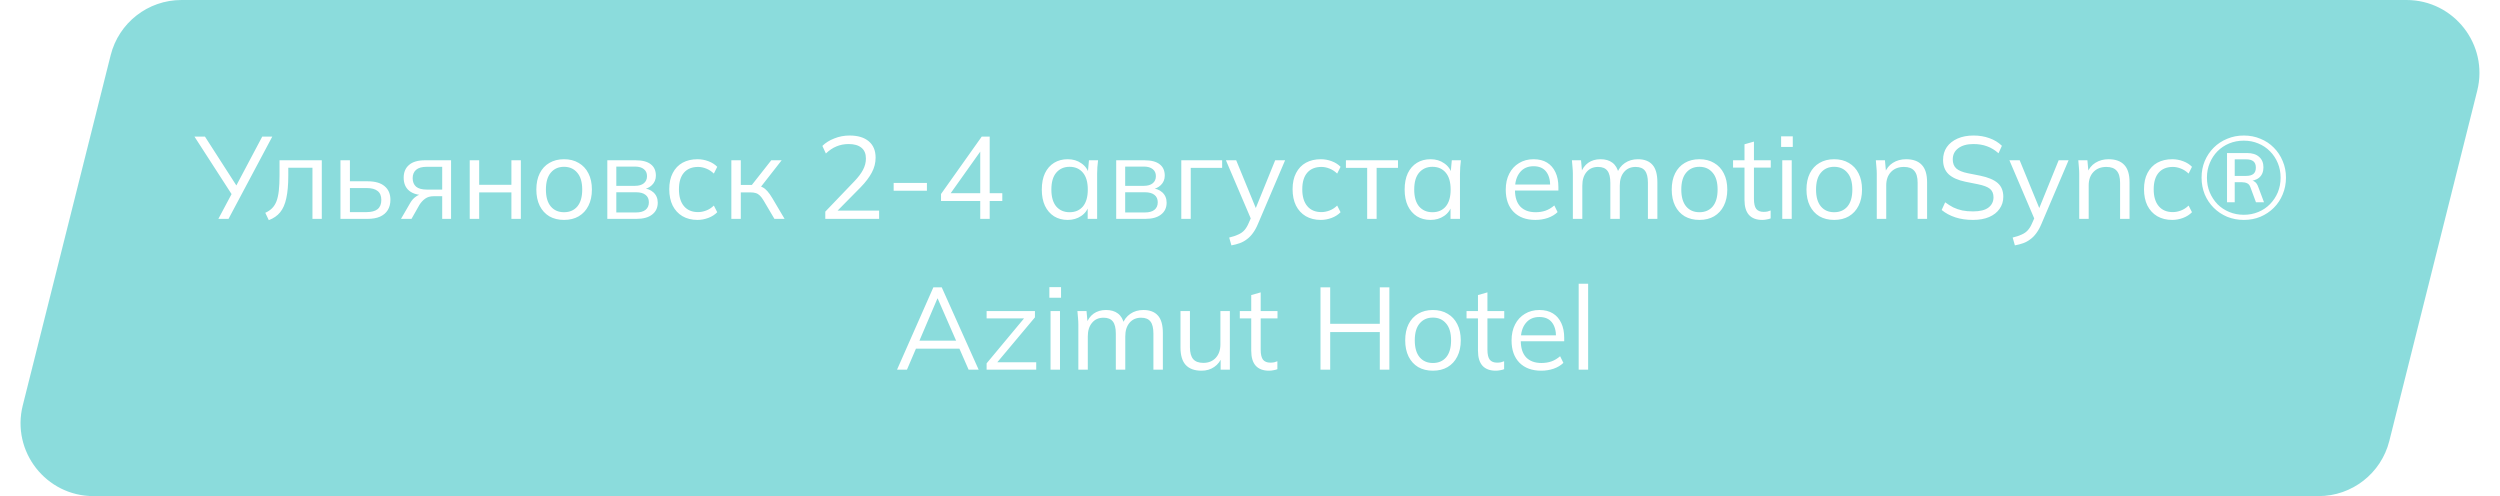 <?xml version="1.0" encoding="UTF-8"?> <svg xmlns="http://www.w3.org/2000/svg" width="514" height="102" viewBox="0 0 514 102" fill="none"><g opacity="0.5" filter="url(#filter0_i_829_2)"><path d="M22.753 11.348C24.427 4.677 30.424 0 37.302 0H494.77C504.534 0 511.696 9.181 509.319 18.652L491.247 90.652C489.573 97.323 483.576 102 476.698 102H19.23C9.466 102 2.304 92.819 4.681 83.348L22.753 11.348Z" fill="#18BABA"></path></g><path d="M44.896 45L47.824 39.504L47.848 40.272L39.976 28.08H42.136L48.832 38.496H48.4L53.92 28.08H55.984L46.984 45H44.896ZM55.264 45.264L54.544 43.752C55.104 43.496 55.568 43.184 55.936 42.816C56.32 42.432 56.624 41.952 56.848 41.376C57.072 40.784 57.232 40.056 57.328 39.192C57.424 38.312 57.472 37.256 57.472 36.024V32.952H66.16V45H64.24V34.488H59.272V36.096C59.272 37.984 59.136 39.536 58.864 40.752C58.608 41.968 58.184 42.936 57.592 43.656C57.016 44.36 56.24 44.896 55.264 45.264ZM69.998 45V32.952H71.942V37.272H75.566C77.118 37.272 78.286 37.608 79.07 38.28C79.87 38.936 80.27 39.872 80.27 41.088C80.27 41.904 80.086 42.608 79.718 43.2C79.366 43.776 78.838 44.224 78.134 44.544C77.446 44.848 76.59 45 75.566 45H69.998ZM71.942 43.608H75.398C76.374 43.608 77.118 43.408 77.63 43.008C78.142 42.592 78.398 41.96 78.398 41.112C78.398 40.264 78.142 39.648 77.63 39.264C77.134 38.864 76.39 38.664 75.398 38.664H71.942V43.608ZM82.444 45L84.364 41.688C84.668 41.16 85.052 40.736 85.516 40.416C85.98 40.08 86.468 39.912 86.98 39.912H87.316L87.292 40.128C85.932 40.128 84.876 39.824 84.124 39.216C83.372 38.592 82.996 37.696 82.996 36.528C82.996 35.408 83.364 34.536 84.1 33.912C84.836 33.272 85.932 32.952 87.388 32.952H92.74V45H90.916V40.344H89.116C88.444 40.344 87.876 40.512 87.412 40.848C86.948 41.184 86.556 41.608 86.236 42.12L84.604 45H82.444ZM87.724 38.976H90.916V34.296H87.724C86.748 34.296 86.02 34.504 85.54 34.92C85.076 35.336 84.844 35.904 84.844 36.624C84.844 37.376 85.076 37.96 85.54 38.376C86.02 38.776 86.748 38.976 87.724 38.976ZM96.576 45V32.952H98.52V37.992H105.144V32.952H107.088V45H105.144V39.552H98.52V45H96.576ZM115.96 45.216C114.808 45.216 113.8 44.968 112.936 44.472C112.088 43.96 111.432 43.24 110.968 42.312C110.504 41.368 110.272 40.256 110.272 38.976C110.272 37.68 110.504 36.568 110.968 35.64C111.432 34.712 112.088 34 112.936 33.504C113.8 32.992 114.808 32.736 115.96 32.736C117.128 32.736 118.136 32.992 118.984 33.504C119.848 34 120.512 34.712 120.976 35.64C121.456 36.568 121.696 37.68 121.696 38.976C121.696 40.256 121.456 41.368 120.976 42.312C120.512 43.24 119.848 43.96 118.984 44.472C118.136 44.968 117.128 45.216 115.96 45.216ZM115.96 43.632C117.112 43.632 118.024 43.24 118.696 42.456C119.368 41.656 119.704 40.496 119.704 38.976C119.704 37.44 119.36 36.28 118.672 35.496C118 34.696 117.096 34.296 115.96 34.296C114.824 34.296 113.92 34.696 113.248 35.496C112.576 36.28 112.24 37.44 112.24 38.976C112.24 40.496 112.576 41.656 113.248 42.456C113.92 43.24 114.824 43.632 115.96 43.632ZM124.865 45V32.952H130.673C132.065 32.952 133.105 33.224 133.793 33.768C134.497 34.296 134.849 35.08 134.849 36.12C134.849 36.888 134.577 37.536 134.033 38.064C133.505 38.576 132.817 38.88 131.969 38.976V38.688C132.961 38.72 133.753 39.008 134.345 39.552C134.937 40.096 135.233 40.8 135.233 41.664C135.233 42.704 134.849 43.52 134.081 44.112C133.329 44.704 132.257 45 130.865 45H124.865ZM126.713 43.68H130.769C131.617 43.68 132.265 43.504 132.713 43.152C133.177 42.784 133.409 42.264 133.409 41.592C133.409 40.92 133.177 40.408 132.713 40.056C132.265 39.704 131.617 39.528 130.769 39.528H126.713V43.68ZM126.713 38.208H130.553C131.337 38.208 131.945 38.032 132.377 37.68C132.809 37.328 133.025 36.84 133.025 36.216C133.025 35.592 132.809 35.112 132.377 34.776C131.945 34.424 131.337 34.248 130.553 34.248H126.713V38.208ZM143.408 45.216C142.224 45.216 141.192 44.96 140.312 44.448C139.448 43.936 138.776 43.208 138.296 42.264C137.832 41.32 137.6 40.2 137.6 38.904C137.6 37.592 137.84 36.48 138.32 35.568C138.8 34.64 139.472 33.936 140.336 33.456C141.216 32.976 142.24 32.736 143.408 32.736C144.176 32.736 144.92 32.872 145.64 33.144C146.376 33.416 146.984 33.8 147.464 34.296L146.768 35.688C146.288 35.224 145.76 34.88 145.184 34.656C144.624 34.432 144.072 34.32 143.528 34.32C142.28 34.32 141.312 34.712 140.624 35.496C139.936 36.28 139.592 37.424 139.592 38.928C139.592 40.416 139.936 41.568 140.624 42.384C141.312 43.2 142.28 43.608 143.528 43.608C144.056 43.608 144.6 43.504 145.16 43.296C145.736 43.088 146.272 42.744 146.768 42.264L147.464 43.632C146.968 44.144 146.352 44.536 145.616 44.808C144.88 45.08 144.144 45.216 143.408 45.216ZM150.365 45V32.952H152.309V38.016H154.589L158.573 32.952H160.709L156.149 38.784L155.621 38.184C156.085 38.232 156.485 38.344 156.821 38.52C157.157 38.696 157.477 38.96 157.781 39.312C158.101 39.664 158.445 40.152 158.813 40.776L161.309 45H159.221L157.013 41.256C156.741 40.792 156.477 40.44 156.221 40.2C155.981 39.96 155.701 39.792 155.381 39.696C155.077 39.6 154.693 39.552 154.229 39.552H152.309V45H150.365ZM169.681 45V43.512L175.681 37.248C176.465 36.432 177.049 35.656 177.433 34.92C177.833 34.168 178.033 33.392 178.033 32.592C178.033 31.616 177.729 30.88 177.121 30.384C176.513 29.872 175.633 29.616 174.481 29.616C173.585 29.616 172.753 29.776 171.985 30.096C171.233 30.4 170.505 30.888 169.801 31.56L169.081 30C169.721 29.36 170.537 28.848 171.529 28.464C172.521 28.064 173.569 27.864 174.673 27.864C176.385 27.864 177.705 28.264 178.633 29.064C179.561 29.848 180.025 30.968 180.025 32.424C180.025 33.496 179.761 34.52 179.233 35.496C178.721 36.456 177.969 37.448 176.977 38.472L171.673 43.848V43.296H180.745V45H169.681ZM183.736 39.216V37.608H190.576V39.216H183.736ZM201.537 45V41.328H193.473V39.888L201.849 28.08H203.481V39.72H206.073V41.328H203.481V45H201.537ZM201.537 39.72V30.432H202.065L195.105 40.224V39.72H201.537ZM219.522 45.216C218.45 45.216 217.514 44.968 216.714 44.472C215.914 43.96 215.29 43.24 214.842 42.312C214.41 41.384 214.194 40.272 214.194 38.976C214.194 37.664 214.41 36.544 214.842 35.616C215.29 34.688 215.914 33.976 216.714 33.48C217.514 32.984 218.45 32.736 219.522 32.736C220.61 32.736 221.546 33.016 222.33 33.576C223.13 34.12 223.658 34.864 223.914 35.808H223.626L223.89 32.952H225.762C225.714 33.416 225.666 33.888 225.618 34.368C225.586 34.832 225.57 35.288 225.57 35.736V45H223.626V42.168H223.89C223.634 43.112 223.106 43.856 222.306 44.4C221.506 44.944 220.578 45.216 219.522 45.216ZM219.906 43.632C221.058 43.632 221.97 43.24 222.642 42.456C223.314 41.656 223.65 40.496 223.65 38.976C223.65 37.44 223.314 36.28 222.642 35.496C221.97 34.696 221.058 34.296 219.906 34.296C218.77 34.296 217.858 34.696 217.17 35.496C216.498 36.28 216.162 37.44 216.162 38.976C216.162 40.496 216.498 41.656 217.17 42.456C217.858 43.24 218.77 43.632 219.906 43.632ZM229.49 45V32.952H235.298C236.69 32.952 237.73 33.224 238.418 33.768C239.122 34.296 239.474 35.08 239.474 36.12C239.474 36.888 239.202 37.536 238.658 38.064C238.13 38.576 237.442 38.88 236.594 38.976V38.688C237.586 38.72 238.378 39.008 238.97 39.552C239.562 40.096 239.858 40.8 239.858 41.664C239.858 42.704 239.474 43.52 238.706 44.112C237.954 44.704 236.882 45 235.49 45H229.49ZM231.338 43.68H235.394C236.242 43.68 236.89 43.504 237.338 43.152C237.802 42.784 238.034 42.264 238.034 41.592C238.034 40.92 237.802 40.408 237.338 40.056C236.89 39.704 236.242 39.528 235.394 39.528H231.338V43.68ZM231.338 38.208H235.178C235.962 38.208 236.57 38.032 237.002 37.68C237.434 37.328 237.65 36.84 237.65 36.216C237.65 35.592 237.434 35.112 237.002 34.776C236.57 34.424 235.962 34.248 235.178 34.248H231.338V38.208ZM242.873 45V32.952H251.273V34.512H244.817V45H242.873ZM253.177 50.448L252.721 48.84C253.473 48.664 254.097 48.456 254.593 48.216C255.105 47.992 255.529 47.688 255.865 47.304C256.201 46.92 256.489 46.44 256.729 45.864L257.353 44.448L257.305 45.264L252.049 32.952H254.161L258.505 43.536H257.881L262.177 32.952H264.217L258.649 46.008C258.329 46.776 257.977 47.416 257.593 47.928C257.209 48.456 256.793 48.88 256.345 49.2C255.913 49.536 255.433 49.8 254.905 49.992C254.377 50.184 253.801 50.336 253.177 50.448ZM271.564 45.216C270.38 45.216 269.348 44.96 268.468 44.448C267.604 43.936 266.932 43.208 266.452 42.264C265.988 41.32 265.756 40.2 265.756 38.904C265.756 37.592 265.996 36.48 266.476 35.568C266.956 34.64 267.628 33.936 268.492 33.456C269.372 32.976 270.396 32.736 271.564 32.736C272.332 32.736 273.076 32.872 273.796 33.144C274.532 33.416 275.14 33.8 275.62 34.296L274.924 35.688C274.444 35.224 273.916 34.88 273.34 34.656C272.78 34.432 272.228 34.32 271.684 34.32C270.436 34.32 269.468 34.712 268.78 35.496C268.092 36.28 267.748 37.424 267.748 38.928C267.748 40.416 268.092 41.568 268.78 42.384C269.468 43.2 270.436 43.608 271.684 43.608C272.212 43.608 272.756 43.504 273.316 43.296C273.892 43.088 274.428 42.744 274.924 42.264L275.62 43.632C275.124 44.144 274.508 44.536 273.772 44.808C273.036 45.08 272.3 45.216 271.564 45.216ZM281.09 45V34.512H276.722V32.952H287.426V34.512H283.034V45H281.09ZM294.123 45.216C293.051 45.216 292.115 44.968 291.315 44.472C290.515 43.96 289.891 43.24 289.443 42.312C289.011 41.384 288.795 40.272 288.795 38.976C288.795 37.664 289.011 36.544 289.443 35.616C289.891 34.688 290.515 33.976 291.315 33.48C292.115 32.984 293.051 32.736 294.123 32.736C295.211 32.736 296.147 33.016 296.931 33.576C297.731 34.12 298.259 34.864 298.515 35.808H298.227L298.491 32.952H300.363C300.315 33.416 300.267 33.888 300.219 34.368C300.187 34.832 300.171 35.288 300.171 35.736V45H298.227V42.168H298.491C298.235 43.112 297.707 43.856 296.907 44.4C296.107 44.944 295.179 45.216 294.123 45.216ZM294.507 43.632C295.659 43.632 296.571 43.24 297.243 42.456C297.915 41.656 298.251 40.496 298.251 38.976C298.251 37.44 297.915 36.28 297.243 35.496C296.571 34.696 295.659 34.296 294.507 34.296C293.371 34.296 292.459 34.696 291.771 35.496C291.099 36.28 290.763 37.44 290.763 38.976C290.763 40.496 291.099 41.656 291.771 42.456C292.459 43.24 293.371 43.632 294.507 43.632ZM315.678 45.216C313.79 45.216 312.302 44.672 311.214 43.584C310.126 42.48 309.582 40.952 309.582 39C309.582 37.736 309.822 36.64 310.302 35.712C310.782 34.768 311.454 34.04 312.318 33.528C313.182 33 314.174 32.736 315.294 32.736C316.398 32.736 317.326 32.968 318.078 33.432C318.83 33.896 319.406 34.56 319.806 35.424C320.206 36.272 320.406 37.28 320.406 38.448V39.168H311.07V37.944H319.134L318.726 38.256C318.726 36.976 318.438 35.976 317.862 35.256C317.286 34.536 316.43 34.176 315.294 34.176C314.094 34.176 313.158 34.6 312.486 35.448C311.814 36.28 311.478 37.408 311.478 38.832V39.048C311.478 40.552 311.846 41.696 312.582 42.48C313.334 43.248 314.382 43.632 315.726 43.632C316.446 43.632 317.118 43.528 317.742 43.32C318.382 43.096 318.99 42.736 319.566 42.24L320.238 43.608C319.71 44.12 319.038 44.52 318.222 44.808C317.422 45.08 316.574 45.216 315.678 45.216ZM323.38 45V35.736C323.38 35.288 323.356 34.832 323.308 34.368C323.276 33.888 323.236 33.416 323.188 32.952H325.06L325.3 35.592H325.012C325.332 34.68 325.836 33.976 326.524 33.48C327.228 32.984 328.076 32.736 329.068 32.736C330.076 32.736 330.892 32.976 331.516 33.456C332.156 33.936 332.588 34.68 332.812 35.688H332.452C332.756 34.776 333.292 34.056 334.06 33.528C334.828 33 335.724 32.736 336.748 32.736C338.076 32.736 339.076 33.12 339.748 33.888C340.42 34.64 340.756 35.832 340.756 37.464V45H338.812V37.584C338.812 36.448 338.612 35.624 338.212 35.112C337.812 34.584 337.172 34.32 336.292 34.32C335.284 34.32 334.484 34.672 333.892 35.376C333.316 36.064 333.028 36.992 333.028 38.16V45H331.084V37.584C331.084 36.448 330.884 35.624 330.484 35.112C330.084 34.584 329.444 34.32 328.564 34.32C327.556 34.32 326.764 34.672 326.188 35.376C325.612 36.064 325.324 36.992 325.324 38.16V45H323.38ZM349.395 45.216C348.243 45.216 347.235 44.968 346.371 44.472C345.523 43.96 344.867 43.24 344.403 42.312C343.939 41.368 343.707 40.256 343.707 38.976C343.707 37.68 343.939 36.568 344.403 35.64C344.867 34.712 345.523 34 346.371 33.504C347.235 32.992 348.243 32.736 349.395 32.736C350.563 32.736 351.571 32.992 352.419 33.504C353.283 34 353.947 34.712 354.411 35.64C354.891 36.568 355.131 37.68 355.131 38.976C355.131 40.256 354.891 41.368 354.411 42.312C353.947 43.24 353.283 43.96 352.419 44.472C351.571 44.968 350.563 45.216 349.395 45.216ZM349.395 43.632C350.547 43.632 351.459 43.24 352.131 42.456C352.803 41.656 353.139 40.496 353.139 38.976C353.139 37.44 352.795 36.28 352.107 35.496C351.435 34.696 350.531 34.296 349.395 34.296C348.259 34.296 347.355 34.696 346.683 35.496C346.011 36.28 345.675 37.44 345.675 38.976C345.675 40.496 346.011 41.656 346.683 42.456C347.355 43.24 348.259 43.632 349.395 43.632ZM362.316 45.216C361.132 45.216 360.228 44.88 359.604 44.208C358.98 43.52 358.668 42.488 358.668 41.112V34.464H356.316V32.952H358.668V29.664L360.612 29.112V32.952H364.068V34.464H360.612V40.896C360.612 41.856 360.772 42.544 361.092 42.96C361.428 43.36 361.924 43.56 362.58 43.56C362.884 43.56 363.156 43.536 363.396 43.488C363.636 43.424 363.852 43.352 364.044 43.272V44.904C363.82 45 363.548 45.072 363.228 45.12C362.924 45.184 362.62 45.216 362.316 45.216ZM366.435 45V32.952H368.379V45H366.435ZM366.195 30.216V28.032H368.595V30.216H366.195ZM377.098 45.216C375.946 45.216 374.938 44.968 374.074 44.472C373.226 43.96 372.57 43.24 372.106 42.312C371.642 41.368 371.41 40.256 371.41 38.976C371.41 37.68 371.642 36.568 372.106 35.64C372.57 34.712 373.226 34 374.074 33.504C374.938 32.992 375.946 32.736 377.098 32.736C378.266 32.736 379.274 32.992 380.122 33.504C380.986 34 381.65 34.712 382.114 35.64C382.594 36.568 382.834 37.68 382.834 38.976C382.834 40.256 382.594 41.368 382.114 42.312C381.65 43.24 380.986 43.96 380.122 44.472C379.274 44.968 378.266 45.216 377.098 45.216ZM377.098 43.632C378.25 43.632 379.162 43.24 379.834 42.456C380.506 41.656 380.842 40.496 380.842 38.976C380.842 37.44 380.498 36.28 379.81 35.496C379.138 34.696 378.234 34.296 377.098 34.296C375.962 34.296 375.058 34.696 374.386 35.496C373.714 36.28 373.378 37.44 373.378 38.976C373.378 40.496 373.714 41.656 374.386 42.456C375.058 43.24 375.962 43.632 377.098 43.632ZM385.865 45V35.736C385.865 35.288 385.841 34.832 385.793 34.368C385.761 33.888 385.721 33.416 385.673 32.952H387.545L387.785 35.592H387.497C387.849 34.664 388.409 33.96 389.177 33.48C389.961 32.984 390.865 32.736 391.889 32.736C393.313 32.736 394.385 33.12 395.105 33.888C395.841 34.64 396.209 35.832 396.209 37.464V45H394.265V37.584C394.265 36.448 394.033 35.624 393.569 35.112C393.121 34.584 392.417 34.32 391.457 34.32C390.337 34.32 389.449 34.664 388.793 35.352C388.137 36.04 387.809 36.96 387.809 38.112V45H385.865ZM405.663 45.216C404.303 45.216 403.087 45.04 402.015 44.688C400.943 44.336 400.007 43.832 399.207 43.176L399.927 41.592C400.487 42.008 401.047 42.36 401.607 42.648C402.183 42.92 402.799 43.128 403.455 43.272C404.111 43.4 404.847 43.464 405.663 43.464C407.087 43.464 408.143 43.2 408.831 42.672C409.519 42.144 409.863 41.44 409.863 40.56C409.863 39.808 409.623 39.232 409.143 38.832C408.663 38.432 407.823 38.112 406.623 37.872L404.103 37.368C402.551 37.048 401.391 36.528 400.623 35.808C399.871 35.088 399.495 34.112 399.495 32.88C399.495 31.872 399.751 30.992 400.263 30.24C400.791 29.488 401.527 28.904 402.471 28.488C403.415 28.072 404.511 27.864 405.759 27.864C406.959 27.864 408.055 28.048 409.047 28.416C410.039 28.768 410.887 29.288 411.591 29.976L410.895 31.512C410.143 30.84 409.351 30.36 408.519 30.072C407.703 29.768 406.775 29.616 405.735 29.616C404.423 29.616 403.383 29.904 402.615 30.48C401.863 31.04 401.487 31.808 401.487 32.784C401.487 33.568 401.727 34.184 402.207 34.632C402.687 35.064 403.479 35.392 404.583 35.616L407.127 36.12C408.759 36.456 409.959 36.96 410.727 37.632C411.495 38.304 411.879 39.248 411.879 40.464C411.879 41.392 411.623 42.216 411.111 42.936C410.615 43.656 409.903 44.216 408.975 44.616C408.047 45.016 406.943 45.216 405.663 45.216ZM414.26 50.448L413.804 48.84C414.556 48.664 415.18 48.456 415.676 48.216C416.188 47.992 416.612 47.688 416.948 47.304C417.284 46.92 417.572 46.44 417.812 45.864L418.436 44.448L418.388 45.264L413.132 32.952H415.244L419.588 43.536H418.964L423.26 32.952H425.3L419.732 46.008C419.412 46.776 419.06 47.416 418.676 47.928C418.292 48.456 417.876 48.88 417.428 49.2C416.996 49.536 416.516 49.8 415.988 49.992C415.46 50.184 414.884 50.336 414.26 50.448ZM427.49 45V35.736C427.49 35.288 427.466 34.832 427.418 34.368C427.386 33.888 427.346 33.416 427.298 32.952H429.17L429.41 35.592H429.122C429.474 34.664 430.034 33.96 430.802 33.48C431.586 32.984 432.49 32.736 433.514 32.736C434.938 32.736 436.01 33.12 436.73 33.888C437.466 34.64 437.834 35.832 437.834 37.464V45H435.89V37.584C435.89 36.448 435.658 35.624 435.194 35.112C434.746 34.584 434.042 34.32 433.082 34.32C431.962 34.32 431.074 34.664 430.418 35.352C429.762 36.04 429.434 36.96 429.434 38.112V45H427.49ZM446.616 45.216C445.432 45.216 444.4 44.96 443.52 44.448C442.656 43.936 441.984 43.208 441.504 42.264C441.04 41.32 440.808 40.2 440.808 38.904C440.808 37.592 441.048 36.48 441.528 35.568C442.008 34.64 442.68 33.936 443.544 33.456C444.424 32.976 445.448 32.736 446.616 32.736C447.384 32.736 448.128 32.872 448.848 33.144C449.584 33.416 450.192 33.8 450.672 34.296L449.976 35.688C449.496 35.224 448.968 34.88 448.392 34.656C447.832 34.432 447.28 34.32 446.736 34.32C445.488 34.32 444.52 34.712 443.832 35.496C443.144 36.28 442.8 37.424 442.8 38.928C442.8 40.416 443.144 41.568 443.832 42.384C444.52 43.2 445.488 43.608 446.736 43.608C447.264 43.608 447.808 43.504 448.368 43.296C448.944 43.088 449.48 42.744 449.976 42.264L450.672 43.632C450.176 44.144 449.56 44.536 448.824 44.808C448.088 45.08 447.352 45.216 446.616 45.216ZM461.331 45.216C460.115 45.216 458.971 45 457.899 44.568C456.843 44.12 455.923 43.504 455.139 42.72C454.355 41.936 453.739 41.016 453.291 39.96C452.859 38.888 452.643 37.744 452.643 36.528C452.643 35.296 452.859 34.16 453.291 33.12C453.739 32.064 454.355 31.144 455.139 30.36C455.923 29.576 456.843 28.968 457.899 28.536C458.955 28.088 460.099 27.864 461.331 27.864C462.563 27.864 463.707 28.088 464.763 28.536C465.819 28.968 466.731 29.576 467.499 30.36C468.283 31.144 468.891 32.064 469.323 33.12C469.771 34.16 469.995 35.296 469.995 36.528C469.995 37.744 469.771 38.888 469.323 39.96C468.891 41.016 468.283 41.936 467.499 42.72C466.715 43.504 465.795 44.12 464.739 44.568C463.699 45 462.563 45.216 461.331 45.216ZM461.331 44.16C462.403 44.16 463.395 43.968 464.307 43.584C465.235 43.2 466.035 42.664 466.707 41.976C467.395 41.272 467.931 40.464 468.315 39.552C468.699 38.624 468.891 37.616 468.891 36.528C468.891 35.44 468.699 34.44 468.315 33.528C467.931 32.6 467.395 31.792 466.707 31.104C466.035 30.416 465.235 29.88 464.307 29.496C463.395 29.112 462.403 28.92 461.331 28.92C460.243 28.92 459.235 29.112 458.307 29.496C457.395 29.88 456.595 30.416 455.907 31.104C455.235 31.792 454.707 32.6 454.323 33.528C453.939 34.44 453.747 35.44 453.747 36.528C453.747 37.616 453.939 38.624 454.323 39.552C454.707 40.464 455.235 41.272 455.907 41.976C456.595 42.664 457.403 43.2 458.331 43.584C459.259 43.968 460.259 44.16 461.331 44.16ZM457.875 41.592V31.464H461.979C463.067 31.464 463.899 31.728 464.475 32.256C465.067 32.768 465.363 33.48 465.363 34.392C465.363 35.32 465.067 36.032 464.475 36.528C463.899 37.008 463.083 37.248 462.027 37.248L462.315 37.008C462.811 37.008 463.219 37.12 463.539 37.344C463.875 37.552 464.139 37.944 464.331 38.52L465.483 41.592H463.827L462.675 38.472C462.531 38.072 462.307 37.808 462.003 37.68C461.715 37.536 461.363 37.464 460.947 37.464H459.147L459.459 37.224V41.592H457.875ZM459.459 36.168H461.787C462.459 36.168 462.963 36.032 463.299 35.76C463.635 35.488 463.803 35.056 463.803 34.464C463.803 33.872 463.635 33.44 463.299 33.168C462.979 32.896 462.475 32.76 461.787 32.76H459.459V36.168Z" fill="white"></path><path d="M184.432 76L191.896 59.08H193.624L201.208 76H199.144L197.032 71.176L197.92 71.68H187.576L188.536 71.176L186.472 76H184.432ZM192.736 61.36L188.848 70.48L188.272 70.048H197.2L196.768 70.48L192.784 61.36H192.736ZM202.848 76V74.704L210.96 64.96L210.984 65.464H202.848V63.952H212.784V65.248L204.576 75.04L204.552 74.488H213.048V76H202.848ZM215.99 76V63.952H217.934V76H215.99ZM215.75 61.216V59.032H218.15V61.216H215.75ZM221.709 76V66.736C221.709 66.288 221.685 65.832 221.637 65.368C221.605 64.888 221.565 64.416 221.517 63.952H223.389L223.629 66.592H223.34C223.661 65.68 224.165 64.976 224.853 64.48C225.557 63.984 226.405 63.736 227.397 63.736C228.405 63.736 229.221 63.976 229.845 64.456C230.485 64.936 230.917 65.68 231.141 66.688H230.781C231.085 65.776 231.621 65.056 232.389 64.528C233.157 64 234.053 63.736 235.077 63.736C236.405 63.736 237.405 64.12 238.077 64.888C238.749 65.64 239.085 66.832 239.085 68.464V76H237.141V68.584C237.141 67.448 236.941 66.624 236.541 66.112C236.141 65.584 235.501 65.32 234.621 65.32C233.613 65.32 232.813 65.672 232.221 66.376C231.645 67.064 231.357 67.992 231.357 69.16V76H229.413V68.584C229.413 67.448 229.213 66.624 228.813 66.112C228.413 65.584 227.773 65.32 226.893 65.32C225.885 65.32 225.093 65.672 224.517 66.376C223.941 67.064 223.653 67.992 223.653 69.16V76H221.709ZM247.027 76.216C245.603 76.216 244.523 75.824 243.787 75.04C243.067 74.256 242.707 73.056 242.707 71.44V63.952H244.651V71.392C244.651 72.496 244.875 73.312 245.323 73.84C245.771 74.352 246.467 74.608 247.411 74.608C248.467 74.608 249.315 74.264 249.955 73.576C250.595 72.888 250.915 71.968 250.915 70.816V63.952H252.859V76H250.963V73.288H251.275C250.939 74.216 250.395 74.936 249.643 75.448C248.907 75.96 248.035 76.216 247.027 76.216ZM260.902 76.216C259.718 76.216 258.814 75.88 258.19 75.208C257.566 74.52 257.254 73.488 257.254 72.112V65.464H254.902V63.952H257.254V60.664L259.198 60.112V63.952H262.654V65.464H259.198V71.896C259.198 72.856 259.358 73.544 259.678 73.96C260.014 74.36 260.51 74.56 261.166 74.56C261.47 74.56 261.742 74.536 261.982 74.488C262.222 74.424 262.438 74.352 262.63 74.272V75.904C262.406 76 262.134 76.072 261.814 76.12C261.51 76.184 261.206 76.216 260.902 76.216ZM271.495 76V59.08H273.487V66.568H283.687V59.08H285.655V76H283.687V68.272H273.487V76H271.495ZM294.598 76.216C293.446 76.216 292.438 75.968 291.574 75.472C290.726 74.96 290.07 74.24 289.606 73.312C289.142 72.368 288.91 71.256 288.91 69.976C288.91 68.68 289.142 67.568 289.606 66.64C290.07 65.712 290.726 65 291.574 64.504C292.438 63.992 293.446 63.736 294.598 63.736C295.766 63.736 296.774 63.992 297.622 64.504C298.486 65 299.15 65.712 299.614 66.64C300.094 67.568 300.334 68.68 300.334 69.976C300.334 71.256 300.094 72.368 299.614 73.312C299.15 74.24 298.486 74.96 297.622 75.472C296.774 75.968 295.766 76.216 294.598 76.216ZM294.598 74.632C295.75 74.632 296.662 74.24 297.334 73.456C298.006 72.656 298.342 71.496 298.342 69.976C298.342 68.44 297.998 67.28 297.31 66.496C296.638 65.696 295.734 65.296 294.598 65.296C293.462 65.296 292.558 65.696 291.886 66.496C291.214 67.28 290.878 68.44 290.878 69.976C290.878 71.496 291.214 72.656 291.886 73.456C292.558 74.24 293.462 74.632 294.598 74.632ZM307.52 76.216C306.336 76.216 305.432 75.88 304.808 75.208C304.184 74.52 303.872 73.488 303.872 72.112V65.464H301.52V63.952H303.872V60.664L305.816 60.112V63.952H309.272V65.464H305.816V71.896C305.816 72.856 305.976 73.544 306.296 73.96C306.632 74.36 307.128 74.56 307.784 74.56C308.088 74.56 308.36 74.536 308.6 74.488C308.84 74.424 309.056 74.352 309.248 74.272V75.904C309.024 76 308.752 76.072 308.432 76.12C308.128 76.184 307.824 76.216 307.52 76.216ZM316.873 76.216C314.985 76.216 313.497 75.672 312.409 74.584C311.321 73.48 310.777 71.952 310.777 70C310.777 68.736 311.017 67.64 311.497 66.712C311.977 65.768 312.649 65.04 313.513 64.528C314.377 64 315.369 63.736 316.489 63.736C317.593 63.736 318.521 63.968 319.273 64.432C320.025 64.896 320.601 65.56 321.001 66.424C321.401 67.272 321.601 68.28 321.601 69.448V70.168H312.265V68.944H320.329L319.921 69.256C319.921 67.976 319.633 66.976 319.057 66.256C318.481 65.536 317.625 65.176 316.489 65.176C315.289 65.176 314.353 65.6 313.681 66.448C313.009 67.28 312.673 68.408 312.673 69.832V70.048C312.673 71.552 313.041 72.696 313.777 73.48C314.529 74.248 315.577 74.632 316.921 74.632C317.641 74.632 318.313 74.528 318.937 74.32C319.577 74.096 320.185 73.736 320.761 73.24L321.433 74.608C320.905 75.12 320.233 75.52 319.417 75.808C318.617 76.08 317.769 76.216 316.873 76.216ZM324.576 76V58.336H326.52V76H324.576Z" fill="white"></path><defs><filter id="filter0_i_829_2" x="4.223" y="0" width="505.555" height="102" filterUnits="userSpaceOnUse" color-interpolation-filters="sRGB"><feFlood flood-opacity="0" result="BackgroundImageFix"></feFlood><feBlend mode="normal" in="SourceGraphic" in2="BackgroundImageFix" result="shape"></feBlend><feColorMatrix in="SourceAlpha" type="matrix" values="0 0 0 0 0 0 0 0 0 0 0 0 0 0 0 0 0 0 127 0" result="hardAlpha"></feColorMatrix><feOffset></feOffset><feGaussianBlur stdDeviation="9.5"></feGaussianBlur><feComposite in2="hardAlpha" operator="arithmetic" k2="-1" k3="1"></feComposite><feColorMatrix type="matrix" values="0 0 0 0 1 0 0 0 0 1 0 0 0 0 1 0 0 0 0.9 0"></feColorMatrix><feBlend mode="normal" in2="shape" result="effect1_innerShadow_829_2"></feBlend></filter></defs></svg> 